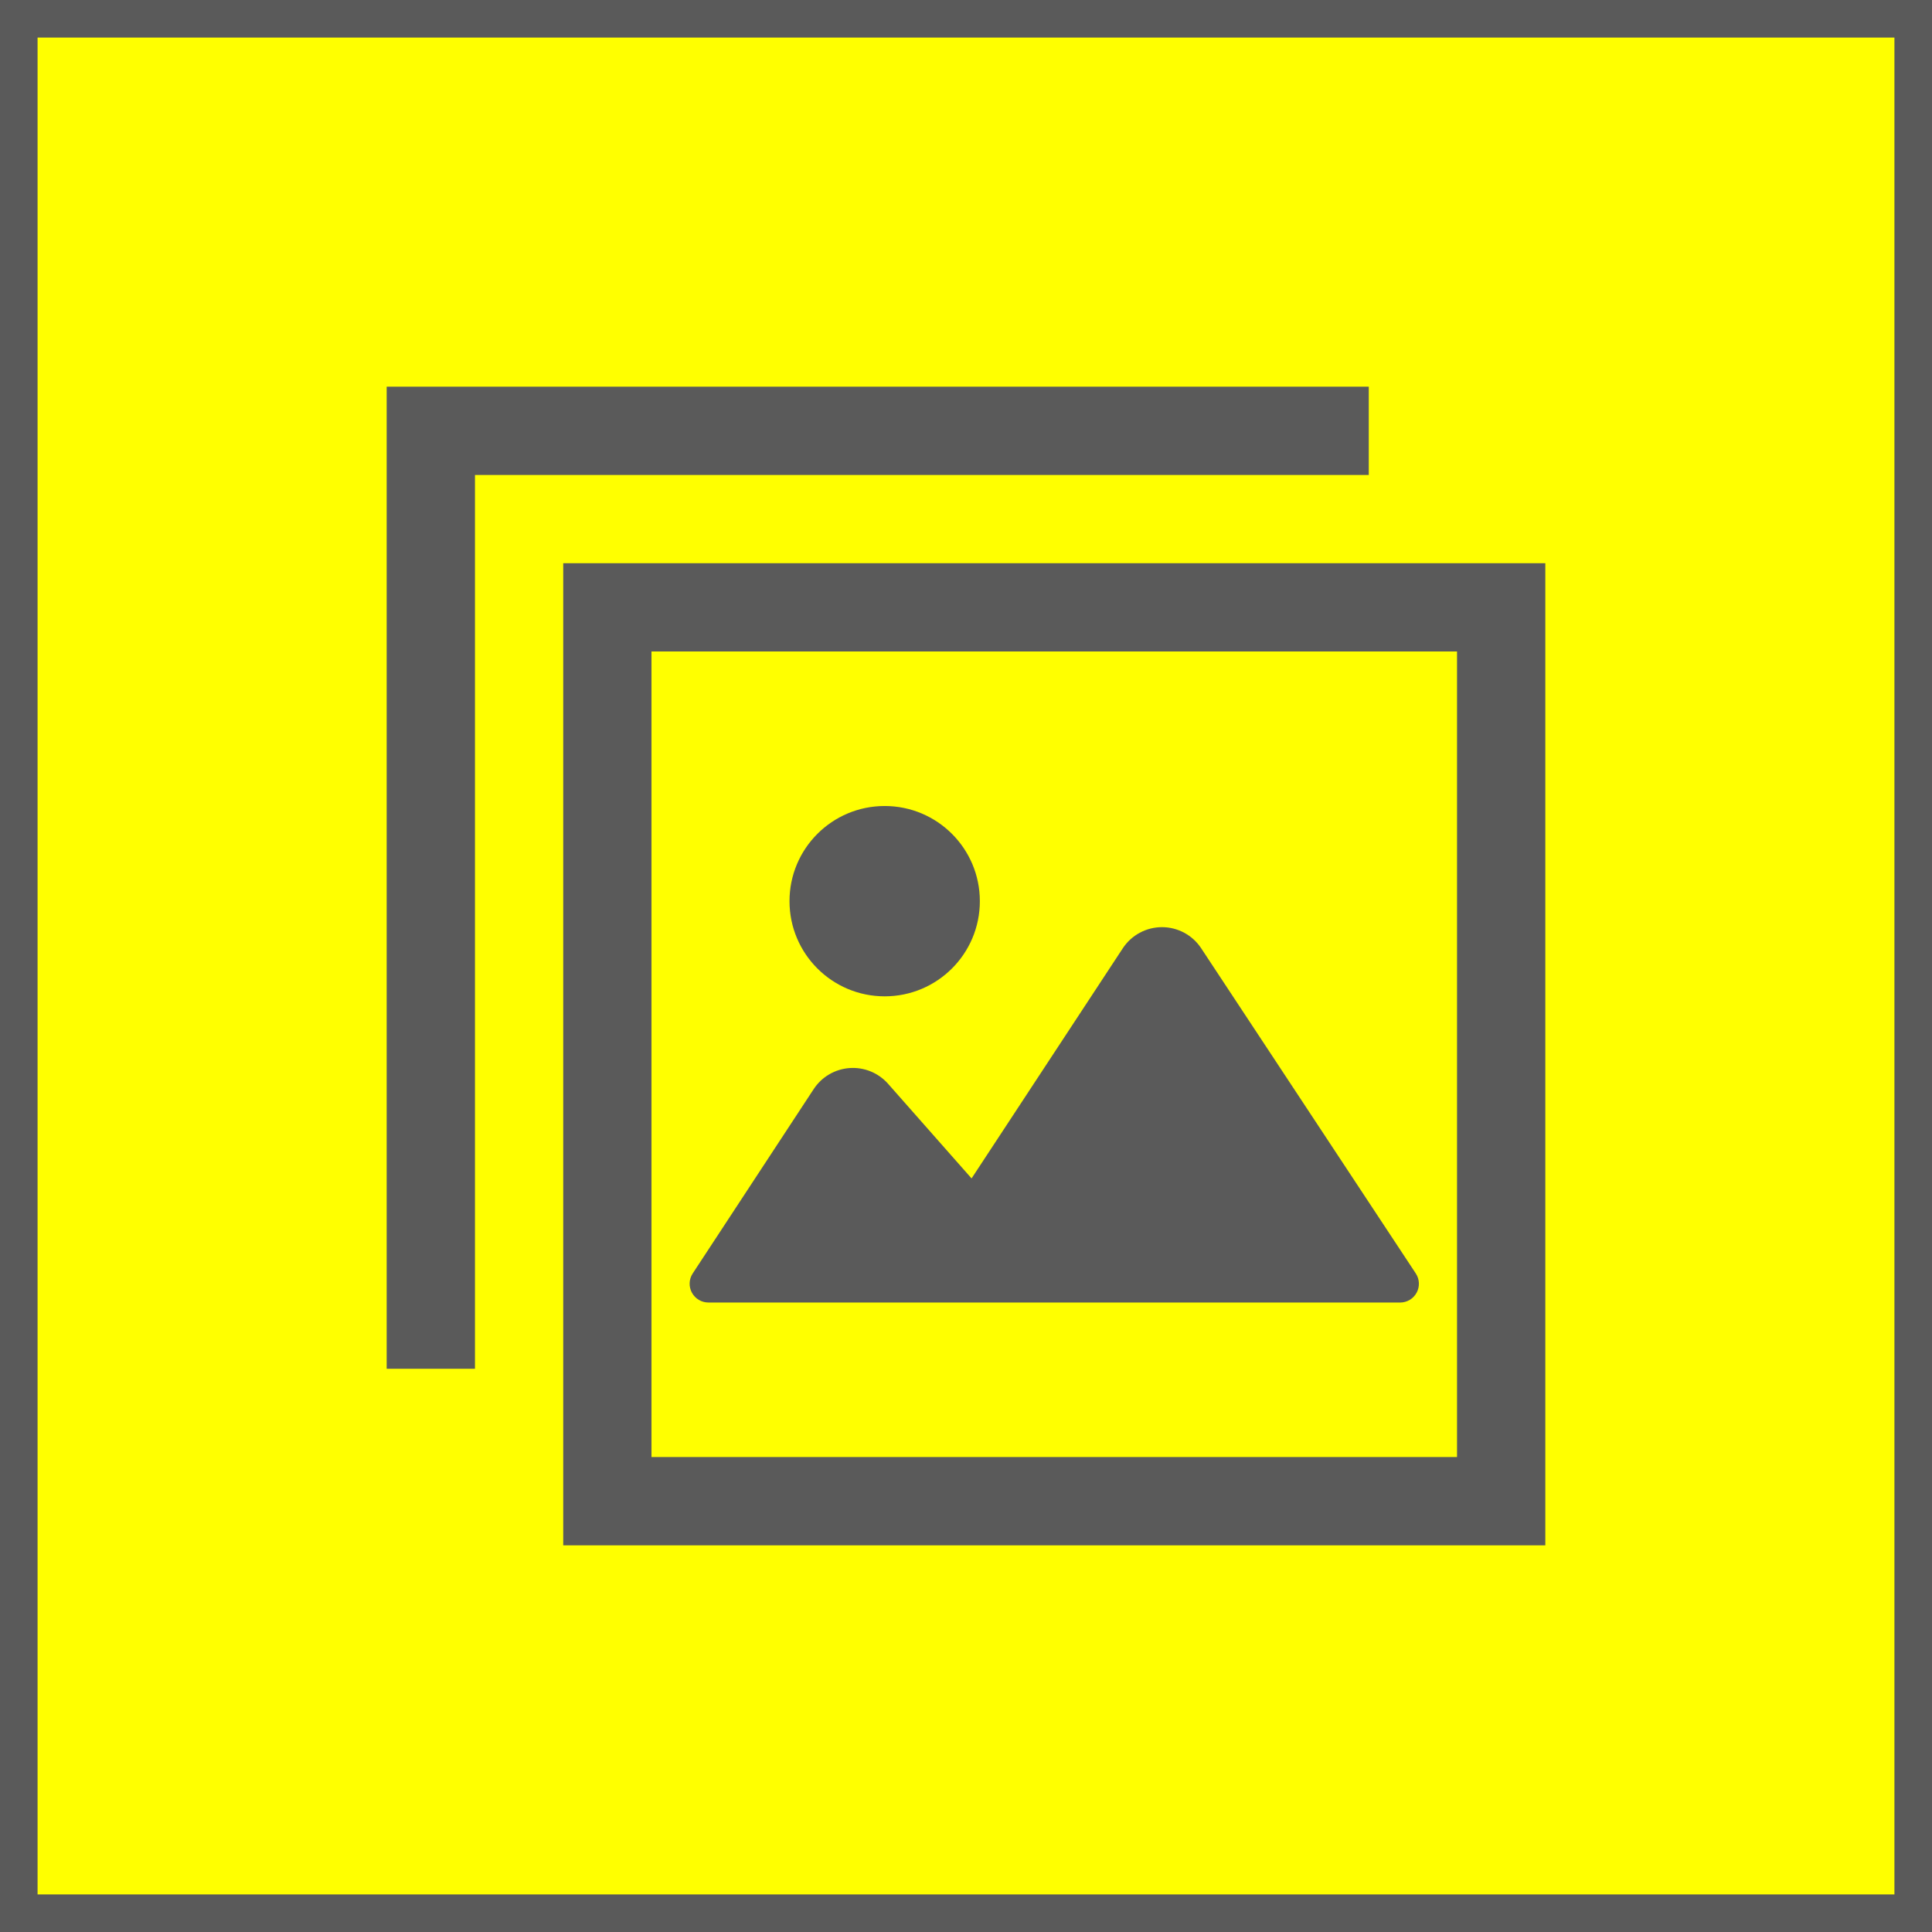 <?xml version="1.0" encoding="UTF-8"?><svg id="uuid-dbe483c5-b74f-4e5e-805f-c32bed52af0a" xmlns="http://www.w3.org/2000/svg" width="90" height="90" viewBox="0 0 90 90"><rect x="0" y="0" width="90" height="90" fill="#333333" stroke="none"/><defs><style>.uuid-22a3ab4d-2067-4c6f-b463-254578f7e46b{fill:#5a5a5a;}.uuid-3c680f2f-d8d5-4fdd-9f9c-083db0f3749d{fill:#ff0;stroke:#5a5a5a;stroke-miterlimit:10;stroke-width:2px;}</style></defs><rect class="uuid-3c680f2f-d8d5-4fdd-9f9c-083db0f3749d" x=".75" y=".75" width="88.5" height="88.5"/><g><path class="uuid-22a3ab4d-2067-4c6f-b463-254578f7e46b" d="m26.237,26.237v45.75h45.75V26.237H26.237Zm41.637,41.637H30.349V30.349h37.525v37.525Z"/><path class="uuid-22a3ab4d-2067-4c6f-b463-254578f7e46b" d="m33,60.677h32.223c.322,0,.618-.177.77-.46.153-.283.137-.627-.04-.895l-9.999-15.15c-.405-.614-1.091-.982-1.826-.982-.735.002-1.421.371-1.825.986l-7.044,10.719-3.888-4.407c-.451-.511-1.115-.783-1.794-.734-.68.048-1.299.411-1.672.98l-5.636,8.588c-.177.269-.191.612-.038.895.153.283.448.459.769.459Z"/><path class="uuid-22a3ab4d-2067-4c6f-b463-254578f7e46b" d="m41.212,46.413c2.449,0,4.433-1.984,4.433-4.433s-1.984-4.433-4.433-4.433-4.434,1.984-4.434,4.433,1.985,4.433,4.434,4.433Z"/><polygon class="uuid-22a3ab4d-2067-4c6f-b463-254578f7e46b" points="63.763 22.126 63.763 18.013 18.013 18.013 18.013 63.763 22.126 63.763 22.126 59.651 22.126 22.126 59.651 22.126 63.763 22.126"/></g></svg>